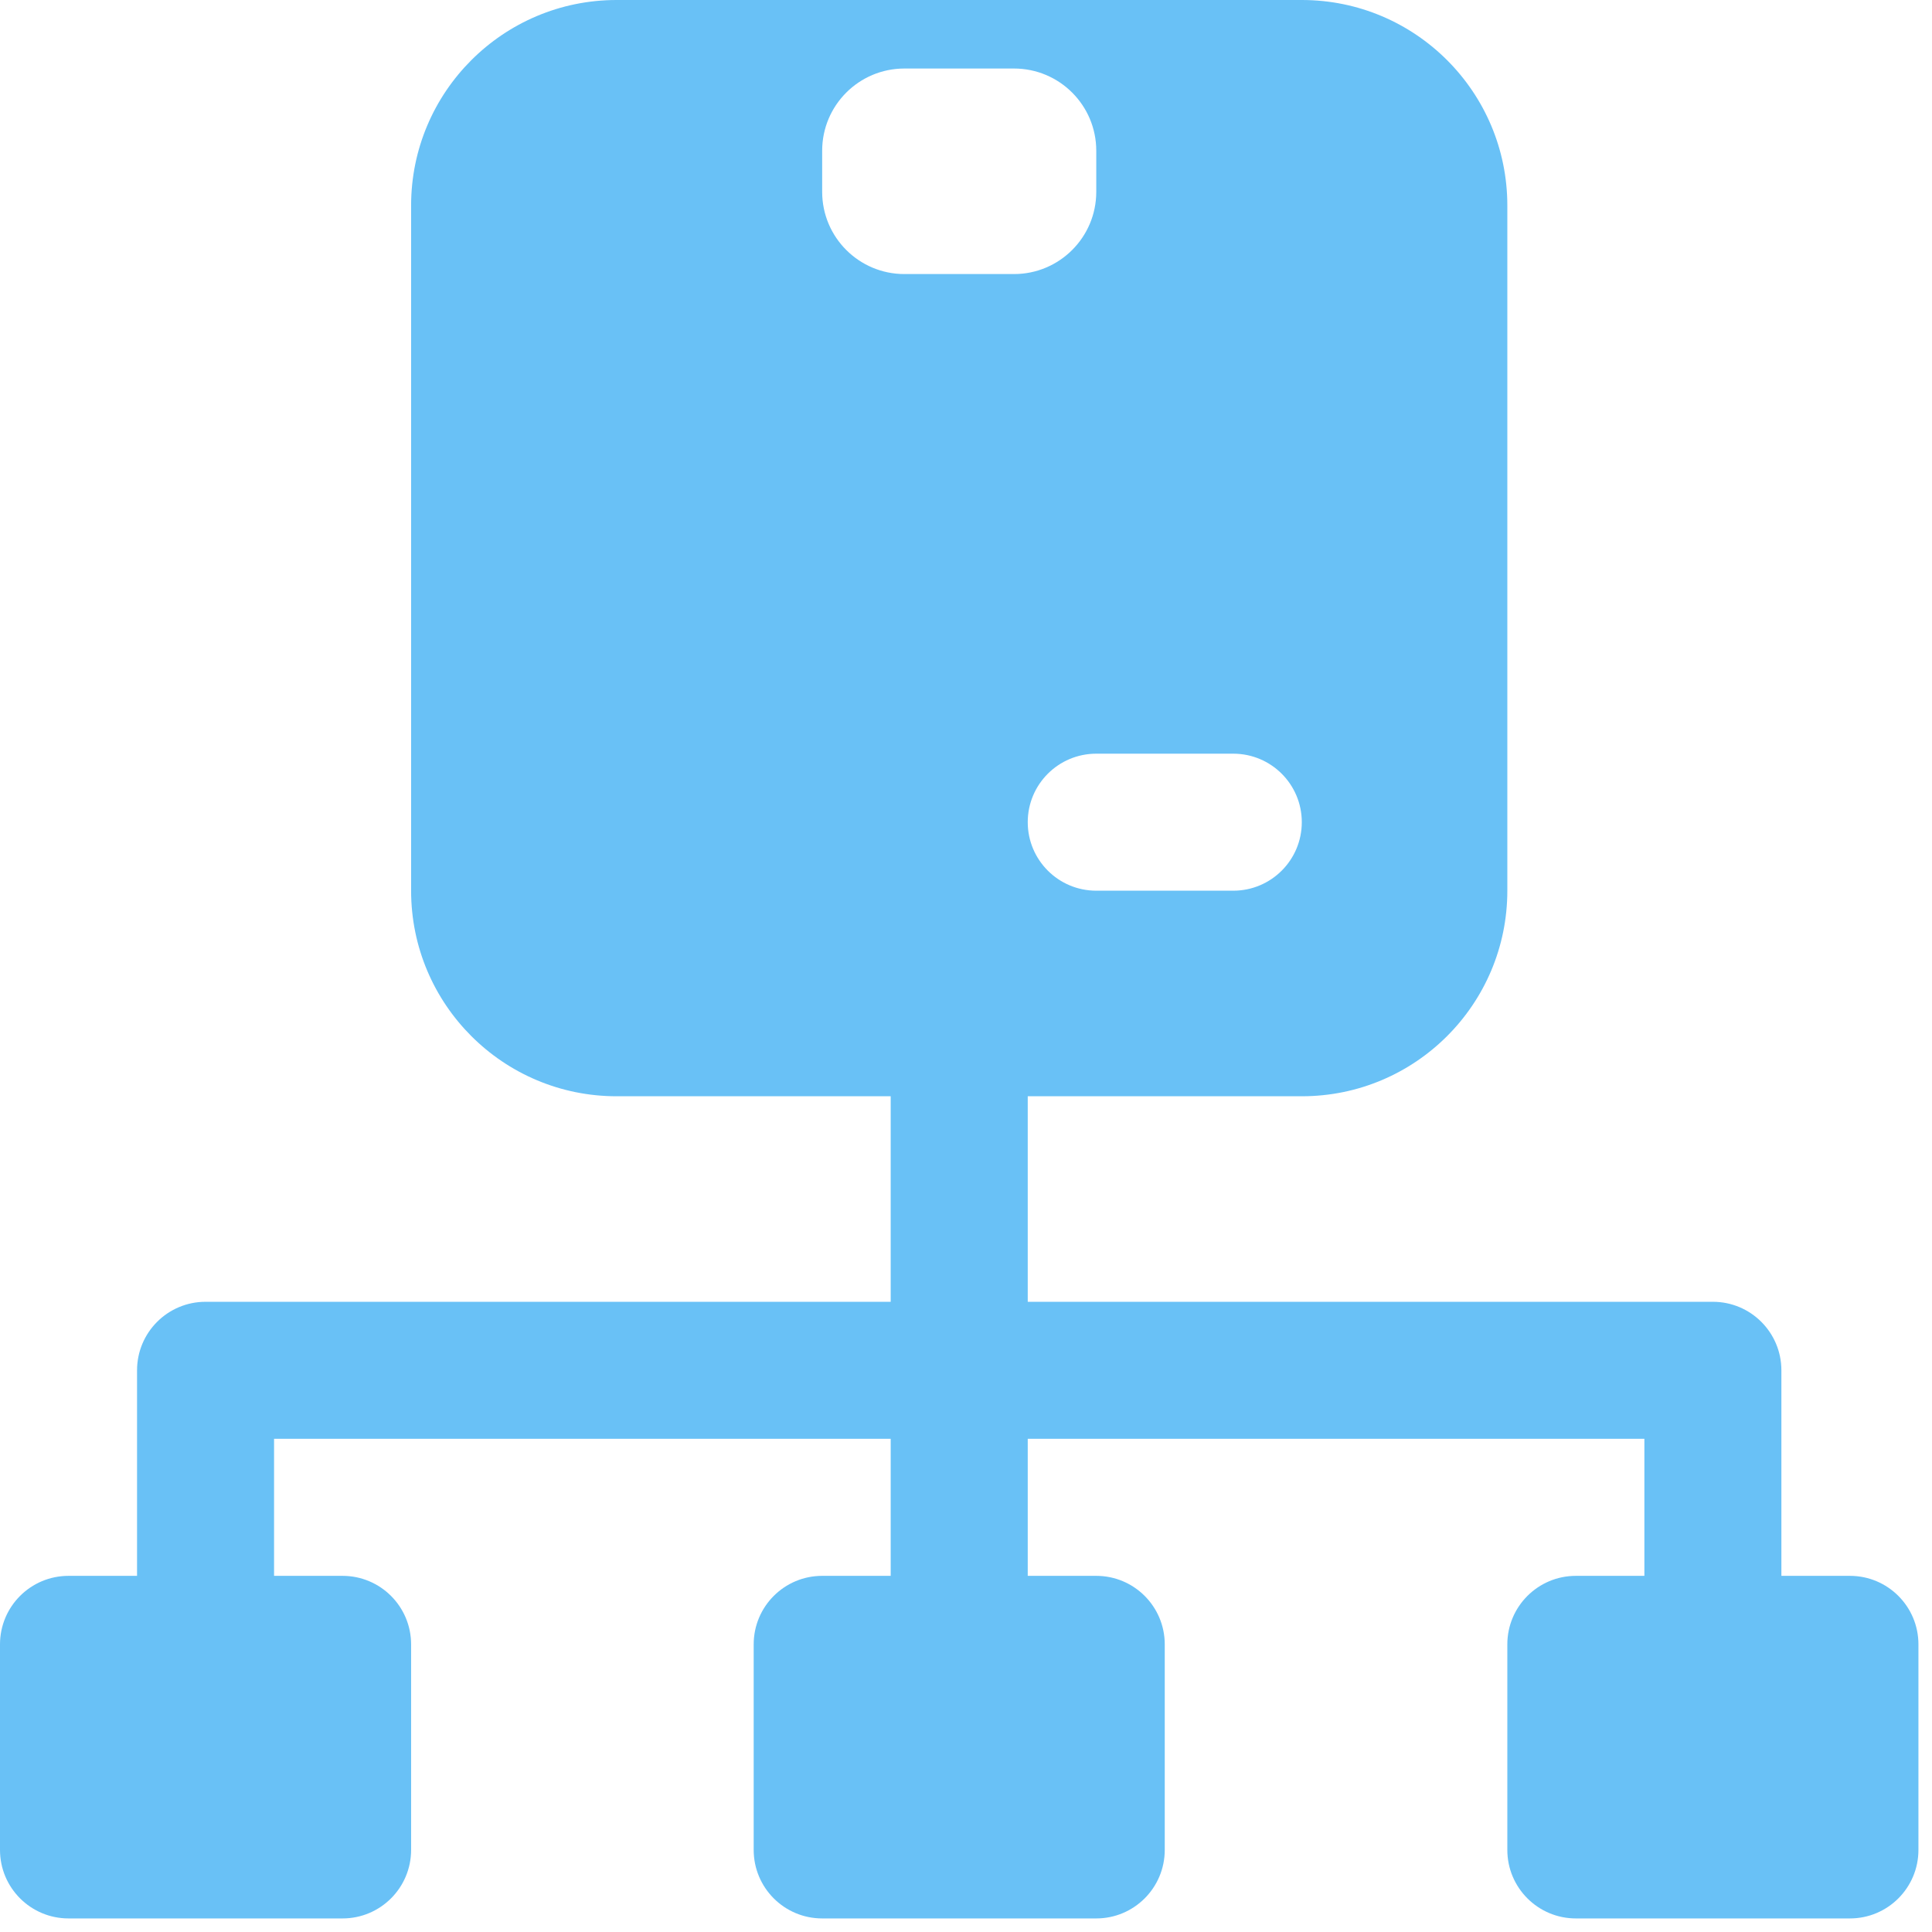 <svg width="47" height="47" viewBox="0 0 47 47" fill="none" xmlns="http://www.w3.org/2000/svg">
<path fill-rule="evenodd" clip-rule="evenodd" d="M10.001 5C10.001 2.239 12.239 0 15.001 0H31.669C34.431 0 36.669 2.239 36.669 5V21.668C36.669 24.43 34.431 26.669 31.669 26.669H25.002V31.669H41.67C42.59 31.669 43.336 32.415 43.336 33.336V38.336H45.003C45.924 38.336 46.67 39.082 46.67 40.003V45.003C46.67 45.924 45.924 46.67 45.003 46.67H38.336C37.416 46.67 36.669 45.924 36.669 45.003V40.003C36.669 39.082 37.416 38.336 38.336 38.336H40.003V35.002H25.002V38.336H26.669C27.589 38.336 28.335 39.082 28.335 40.003V45.003C28.335 45.924 27.589 46.67 26.669 46.67H20.001C19.081 46.67 18.335 45.924 18.335 45.003V40.003C18.335 39.082 19.081 38.336 20.001 38.336H21.668V35.002H6.667V38.336H8.334C9.254 38.336 10.001 39.082 10.001 40.003V45.003C10.001 45.924 9.254 46.67 8.334 46.67H1.667C0.746 46.67 0 45.924 0 45.003V40.003C0 39.082 0.746 38.336 1.667 38.336H3.334V33.336C3.334 32.415 4.08 31.669 5 31.669H21.668V26.669H15.001C12.239 26.669 10.001 24.43 10.001 21.668V5ZM26.669 3.667C26.669 2.562 25.773 1.667 24.669 1.667H22.001C20.897 1.667 20.001 2.562 20.001 3.667V4.667C20.001 5.772 20.897 6.667 22.001 6.667H24.669C25.773 6.667 26.669 5.772 26.669 4.667V3.667ZM25.002 20.001C25.002 19.081 25.748 18.335 26.669 18.335H30.002C30.923 18.335 31.669 19.081 31.669 20.001C31.669 20.922 30.923 21.668 30.002 21.668H26.669C25.748 21.668 25.002 20.922 25.002 20.001Z" fill="#69C1F6"/>
</svg>
